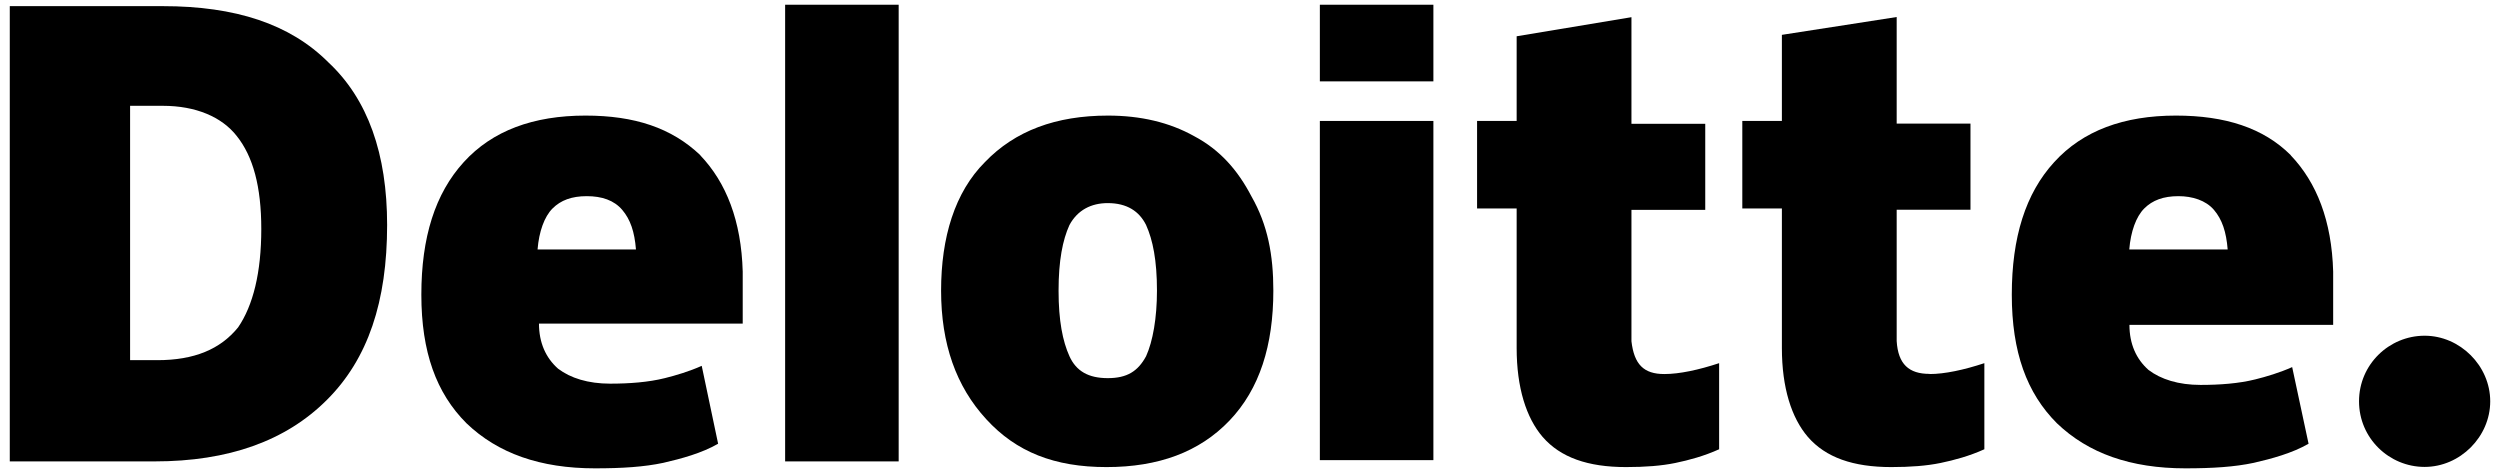 <svg viewBox="0 0 158.54 30" xmlns="http://www.w3.org/2000/svg" data-name="katman 1" id="katman_1">
  <path d="M149.6,25.45c0-2.34,1.91-4.16,4.16-4.16s4.16,1.91,4.16,4.16-1.91,4.16-4.16,4.16-4.16-1.82-4.16-4.16"></path>
  <path d="M24.55,14.26c0,4.86-1.21,8.5-3.82,11.1-2.6,2.6-6.24,3.9-10.93,3.9H.62V.39h9.71c4.6,0,8.06,1.13,10.49,3.56,2.51,2.34,3.73,5.81,3.73,10.32M16.57,14.52c0-2.69-.52-4.6-1.56-5.9-.95-1.21-2.6-1.91-4.68-1.91h-2.08v16.13h1.73c2.34,0,3.99-.69,5.12-2.08.95-1.39,1.47-3.47,1.47-6.24"></path>
  <rect height="28.96" width="7.2" y=".3" x="49.79"></rect>
  <path d="M80.75,18.43c0,3.47-.87,6.24-2.78,8.24s-4.51,2.95-7.8,2.95-5.72-.95-7.63-3.04c-1.91-2.08-2.86-4.77-2.86-8.15s.87-6.24,2.78-8.15c1.91-1.99,4.51-2.95,7.8-2.95,2.08,0,3.9.43,5.46,1.3,1.65.87,2.78,2.17,3.64,3.82,1.04,1.82,1.39,3.73,1.39,5.98M67.13,18.43c0,1.91.26,3.21.69,4.16s1.21,1.39,2.43,1.39,1.91-.43,2.43-1.39c.43-.95.69-2.43.69-4.16,0-1.91-.26-3.21-.69-4.16-.43-.87-1.21-1.39-2.43-1.39-1.04,0-1.91.43-2.43,1.39-.43.95-.69,2.25-.69,4.16"></path>
  <rect height="21.51" width="7.2" y="7.67" x="83.7"></rect>
  <rect height="4.86" width="7.2" y=".3" x="83.7"></rect>
  <path d="M105.55,23.72c.95,0,2.17-.26,3.47-.69v5.46c-.95.43-1.91.69-2.78.87s-1.91.26-3.12.26c-2.43,0-4.16-.61-5.29-1.91-1.04-1.21-1.65-3.12-1.65-5.64v-8.85h-2.51v-5.55h2.51V2.3l7.28-1.21v6.76h4.68v5.46h-4.68v8.33c.17,1.47.78,2.08,2.08,2.08"></path>
  <path d="M122.37,23.72c.95,0,2.17-.26,3.47-.69v5.46c-.95.43-1.91.69-2.78.87s-1.91.26-3.12.26c-2.43,0-4.16-.61-5.29-1.91-1.04-1.21-1.65-3.12-1.65-5.64v-8.85h-2.51v-5.55h2.51V2.21l7.28-1.13v6.76h4.68v5.46h-4.68v8.33c.09,1.47.78,2.08,2.08,2.08"></path>
  <path d="M145.27,9.84c-1.73-1.73-4.16-2.51-7.28-2.51-3.3,0-5.9.95-7.72,2.95-1.82,1.99-2.69,4.77-2.69,8.41s.95,6.24,2.86,8.15c1.99,1.91,4.68,2.86,8.15,2.86,1.73,0,3.12-.09,4.34-.35,1.13-.26,2.43-.61,3.47-1.21l-1.04-4.86c-.78.35-1.65.61-2.34.78-1.04.26-2.25.35-3.47.35-1.39,0-2.51-.35-3.3-.95-.78-.69-1.21-1.65-1.21-2.86h12.92v-3.38c-.09-3.21-1.04-5.64-2.69-7.37M135.03,15.82c.09-1.13.43-2.08.95-2.6s1.21-.78,2.17-.78c.87,0,1.73.26,2.25.87s.78,1.39.87,2.51h-6.24Z"></path>
  <path d="M44.41,9.84c-1.82-1.73-4.16-2.51-7.28-2.51-3.3,0-5.9.95-7.72,2.95s-2.69,4.77-2.69,8.41.95,6.24,2.86,8.15c1.99,1.91,4.68,2.86,8.15,2.86,1.73,0,3.12-.09,4.34-.35,1.13-.26,2.43-.61,3.47-1.21l-1.04-4.94c-.78.35-1.65.61-2.34.78-1.04.26-2.25.35-3.47.35-1.39,0-2.51-.35-3.3-.95-.78-.69-1.21-1.65-1.21-2.86h12.92v-3.3c-.09-3.21-1.04-5.64-2.69-7.37M34.09,15.82c.09-1.13.43-2.08.95-2.6s1.21-.78,2.17-.78,1.73.26,2.25.87.78,1.39.87,2.51h-6.24Z"></path>
</svg>